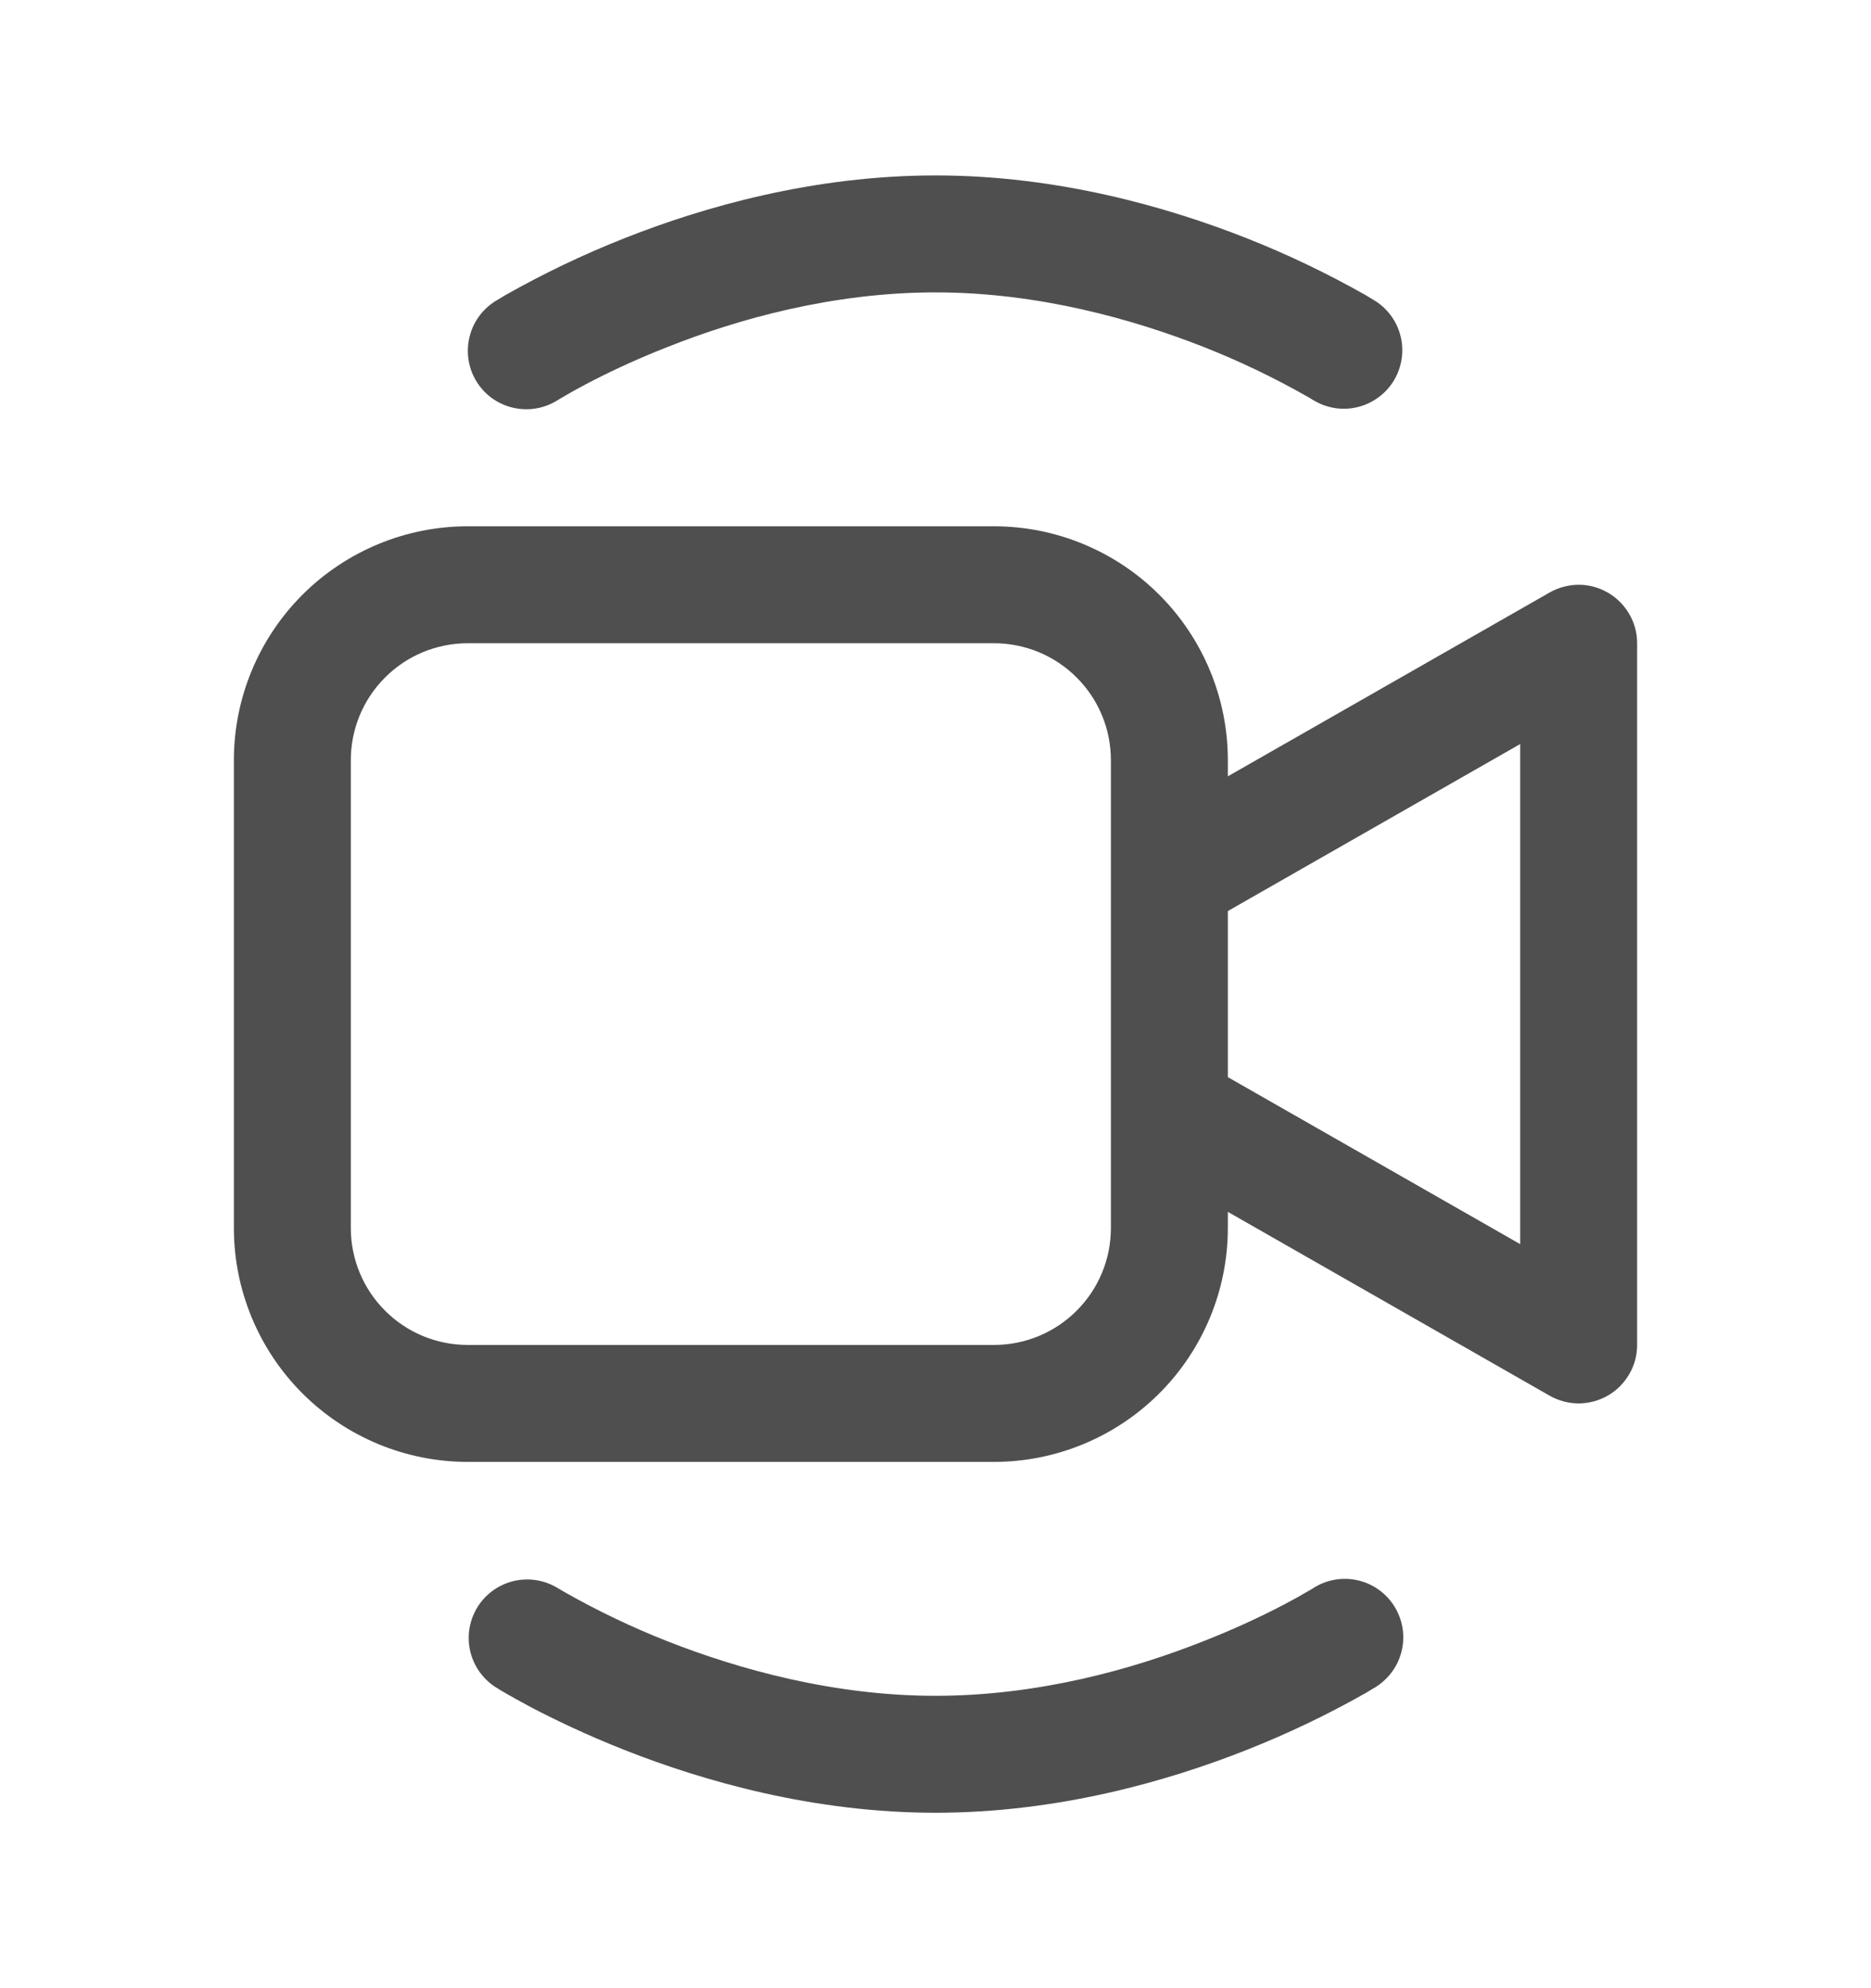 <svg width="16" height="17" viewBox="0 0 16 17" fill="none" xmlns="http://www.w3.org/2000/svg">
<path d="M4.768 3.422L4.778 3.416L4.824 3.389C4.865 3.364 4.926 3.33 5.009 3.286C5.174 3.199 5.414 3.082 5.711 2.966C6.31 2.728 7.121 2.5 8 2.5C8.879 2.5 9.69 2.73 10.289 2.965C10.594 3.085 10.891 3.227 11.176 3.389C11.197 3.4 11.212 3.409 11.221 3.416L11.231 3.422H11.232C11.344 3.49 11.478 3.512 11.605 3.482C11.733 3.452 11.844 3.373 11.914 3.263C11.984 3.152 12.008 3.019 11.981 2.891C11.954 2.763 11.877 2.65 11.768 2.578L11.765 2.576L11.76 2.573L11.742 2.562L11.681 2.525C11.351 2.338 11.009 2.174 10.656 2.035C9.984 1.77 9.045 1.5 8 1.5C6.955 1.5 6.015 1.77 5.345 2.035C4.992 2.174 4.649 2.338 4.319 2.525L4.258 2.562L4.24 2.572L4.235 2.576L4.233 2.577C4.121 2.648 4.042 2.76 4.013 2.89C3.984 3.019 4.007 3.155 4.078 3.267C4.149 3.379 4.261 3.458 4.391 3.487C4.52 3.516 4.656 3.493 4.768 3.422ZM4 4.5C3.47 4.5 2.961 4.711 2.586 5.086C2.211 5.461 2 5.97 2 6.5V10.5C2 11.03 2.211 11.539 2.586 11.914C2.961 12.289 3.47 12.5 4 12.5H8.5C9.03 12.5 9.539 12.289 9.914 11.914C10.289 11.539 10.5 11.03 10.5 10.5V10.362L13.252 11.934C13.328 11.977 13.414 12 13.502 12C13.589 11.999 13.675 11.976 13.751 11.932C13.827 11.888 13.889 11.825 13.933 11.749C13.977 11.674 14 11.588 14 11.5V5.5C14 5.412 13.977 5.326 13.933 5.251C13.889 5.175 13.827 5.112 13.751 5.068C13.675 5.024 13.589 5 13.502 5C13.414 5 13.328 5.023 13.252 5.066L10.5 6.638V6.5C10.5 5.97 10.289 5.461 9.914 5.086C9.539 4.711 9.03 4.5 8.5 4.5H4ZM10.5 7.79L13 6.362V10.638L10.5 9.21V7.79ZM3 6.5C3 6.235 3.105 5.98 3.293 5.793C3.48 5.605 3.735 5.5 4 5.5H8.5C8.765 5.5 9.02 5.605 9.207 5.793C9.395 5.98 9.5 6.235 9.5 6.5V10.5C9.5 10.765 9.395 11.02 9.207 11.207C9.02 11.395 8.765 11.5 8.5 11.5H4C3.735 11.5 3.48 11.395 3.293 11.207C3.105 11.02 3 10.765 3 10.5V6.5ZM4.769 13.579L4.768 13.578C4.656 13.51 4.522 13.489 4.395 13.518C4.267 13.548 4.156 13.627 4.086 13.737C4.016 13.848 3.992 13.981 4.019 14.109C4.046 14.237 4.123 14.35 4.232 14.422L4.235 14.424L4.24 14.427L4.258 14.438C4.272 14.447 4.292 14.46 4.319 14.475C4.372 14.506 4.447 14.547 4.543 14.599C4.734 14.699 5.008 14.832 5.345 14.965C6.015 15.229 6.955 15.5 8 15.5C9.046 15.5 9.985 15.23 10.655 14.965C11.008 14.826 11.351 14.662 11.681 14.475L11.742 14.438L11.76 14.428L11.765 14.424L11.767 14.423C11.879 14.352 11.959 14.239 11.988 14.11C12.017 13.98 11.994 13.845 11.922 13.732C11.851 13.62 11.739 13.541 11.609 13.512C11.48 13.483 11.344 13.507 11.232 13.578L11.222 13.585L11.176 13.611C11.135 13.636 11.074 13.67 10.991 13.714C10.763 13.834 10.529 13.94 10.289 14.034C9.69 14.272 8.879 14.5 8 14.5C7.121 14.5 6.31 14.27 5.711 14.035C5.406 13.915 5.109 13.773 4.824 13.611L4.779 13.584L4.769 13.579Z" fill="#4F4F4F"/>
</svg>
